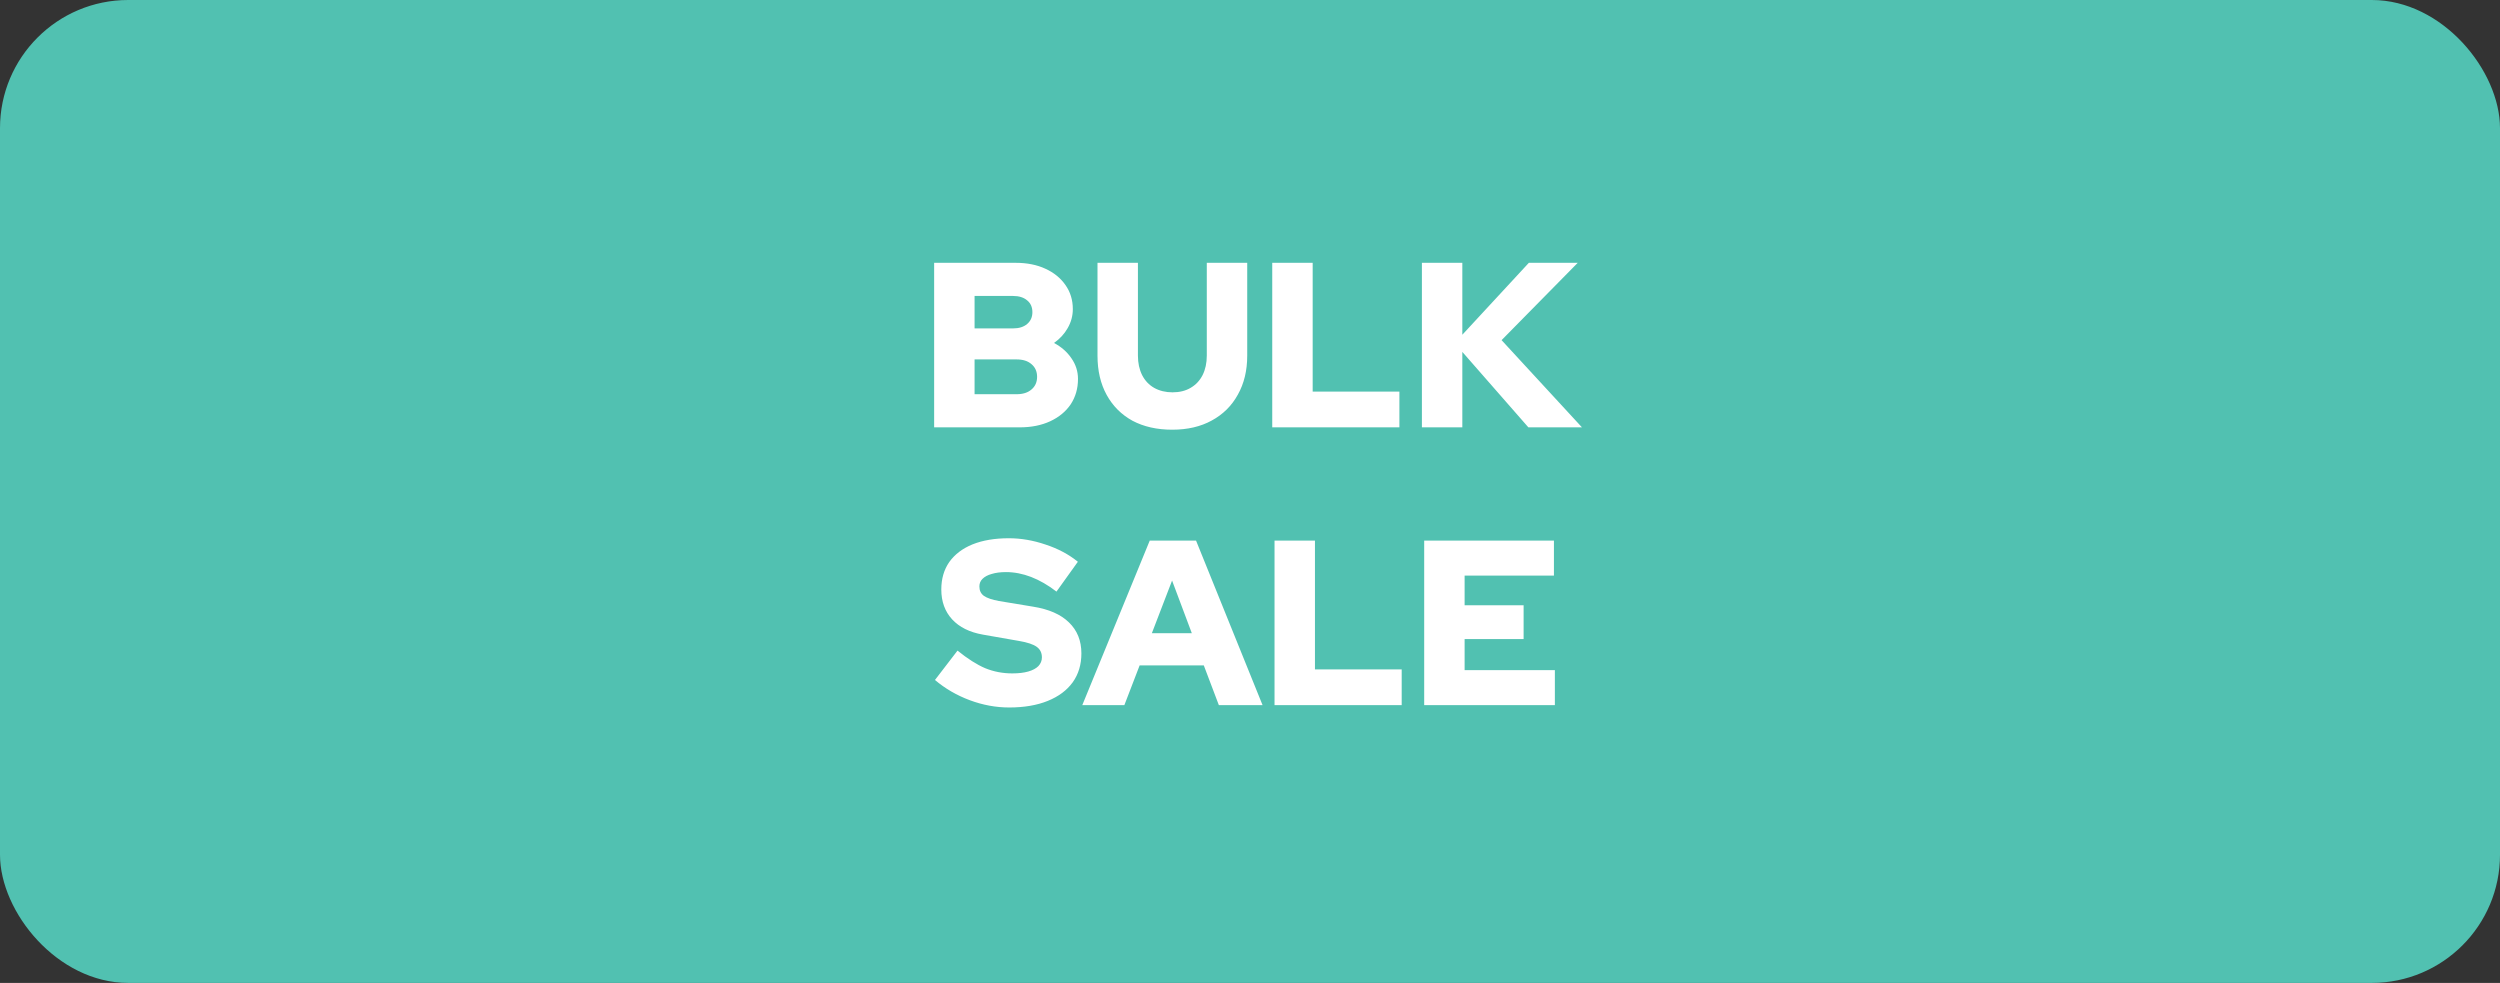 <svg width="117" height="46" viewBox="0 0 117 46" fill="none" xmlns="http://www.w3.org/2000/svg">
<rect x="0" y="0" width="117" height="46" fill="#333333" stroke="none"/>
<rect width="117" height="46" rx="6" fill="#51C1B1"/>
<path d="M43.718 20V12.3H47.535C48.063 12.3 48.525 12.392 48.921 12.575C49.324 12.758 49.639 13.015 49.867 13.345C50.094 13.668 50.208 14.042 50.208 14.467C50.208 14.782 50.127 15.079 49.966 15.358C49.812 15.629 49.599 15.86 49.328 16.051C49.672 16.234 49.944 16.473 50.142 16.766C50.347 17.059 50.45 17.382 50.45 17.734C50.45 18.181 50.336 18.577 50.109 18.922C49.881 19.259 49.562 19.523 49.152 19.714C48.741 19.905 48.264 20 47.722 20H43.718ZM45.61 15.369H47.414C47.692 15.369 47.912 15.299 48.074 15.16C48.235 15.021 48.316 14.837 48.316 14.61C48.316 14.375 48.235 14.192 48.074 14.06C47.912 13.921 47.692 13.851 47.414 13.851H45.61V15.369ZM45.61 18.449H47.579C47.872 18.449 48.103 18.376 48.272 18.229C48.448 18.082 48.536 17.884 48.536 17.635C48.536 17.386 48.448 17.188 48.272 17.041C48.103 16.894 47.872 16.821 47.579 16.821H45.61V18.449ZM54.861 20.11C54.15 20.11 53.53 19.971 53.002 19.692C52.482 19.406 52.078 19.003 51.792 18.482C51.506 17.961 51.363 17.349 51.363 16.645V12.3H53.255V16.645C53.255 16.99 53.321 17.294 53.453 17.558C53.585 17.815 53.772 18.013 54.014 18.152C54.264 18.291 54.55 18.361 54.872 18.361C55.202 18.361 55.485 18.291 55.719 18.152C55.961 18.013 56.148 17.815 56.28 17.558C56.412 17.294 56.478 16.99 56.478 16.645V12.3H58.37V16.645C58.37 17.342 58.224 17.95 57.93 18.471C57.644 18.992 57.237 19.395 56.709 19.681C56.189 19.967 55.573 20.11 54.861 20.11ZM59.541 20V12.3H61.433V18.328H65.492V20H59.541ZM66.545 20V12.3H68.437V15.666L71.55 12.3H73.838L70.274 15.919L74.036 20H71.528L68.437 16.469V20H66.545ZM47.232 33.11C46.609 33.11 45.993 32.996 45.384 32.769C44.776 32.542 44.233 32.226 43.756 31.823L44.812 30.448C45.282 30.829 45.714 31.104 46.11 31.273C46.506 31.434 46.928 31.515 47.375 31.515C47.669 31.515 47.918 31.486 48.123 31.427C48.329 31.368 48.486 31.284 48.596 31.174C48.706 31.057 48.761 30.921 48.761 30.767C48.761 30.554 48.681 30.389 48.519 30.272C48.358 30.155 48.083 30.063 47.694 29.997L46 29.7C45.377 29.59 44.897 29.352 44.559 28.985C44.222 28.618 44.053 28.153 44.053 27.588C44.053 27.089 44.178 26.66 44.427 26.301C44.684 25.942 45.047 25.667 45.516 25.476C45.993 25.285 46.558 25.19 47.21 25.19C47.782 25.19 48.358 25.289 48.937 25.487C49.517 25.678 50.019 25.945 50.444 26.29L49.443 27.687C48.651 27.078 47.863 26.774 47.078 26.774C46.822 26.774 46.598 26.803 46.407 26.862C46.224 26.913 46.081 26.99 45.978 27.093C45.883 27.188 45.835 27.306 45.835 27.445C45.835 27.636 45.905 27.782 46.044 27.885C46.191 27.988 46.426 28.068 46.748 28.127L48.343 28.391C49.084 28.508 49.645 28.754 50.026 29.128C50.415 29.502 50.609 29.986 50.609 30.58C50.609 31.101 50.474 31.552 50.202 31.933C49.931 32.307 49.542 32.597 49.036 32.802C48.53 33.007 47.929 33.11 47.232 33.11ZM50.651 33L53.808 25.3H55.975L59.088 33H57.042L56.338 31.141H53.335L52.62 33H50.651ZM53.907 29.634H55.777L54.853 27.17L53.907 29.634ZM59.648 33V25.3H61.54V31.328H65.599V33H59.648ZM66.652 33V25.3H72.724V26.939H68.544V28.325H71.305V29.909H68.544V31.361H72.768V33H66.652Z" fill="white"/>
</svg>
